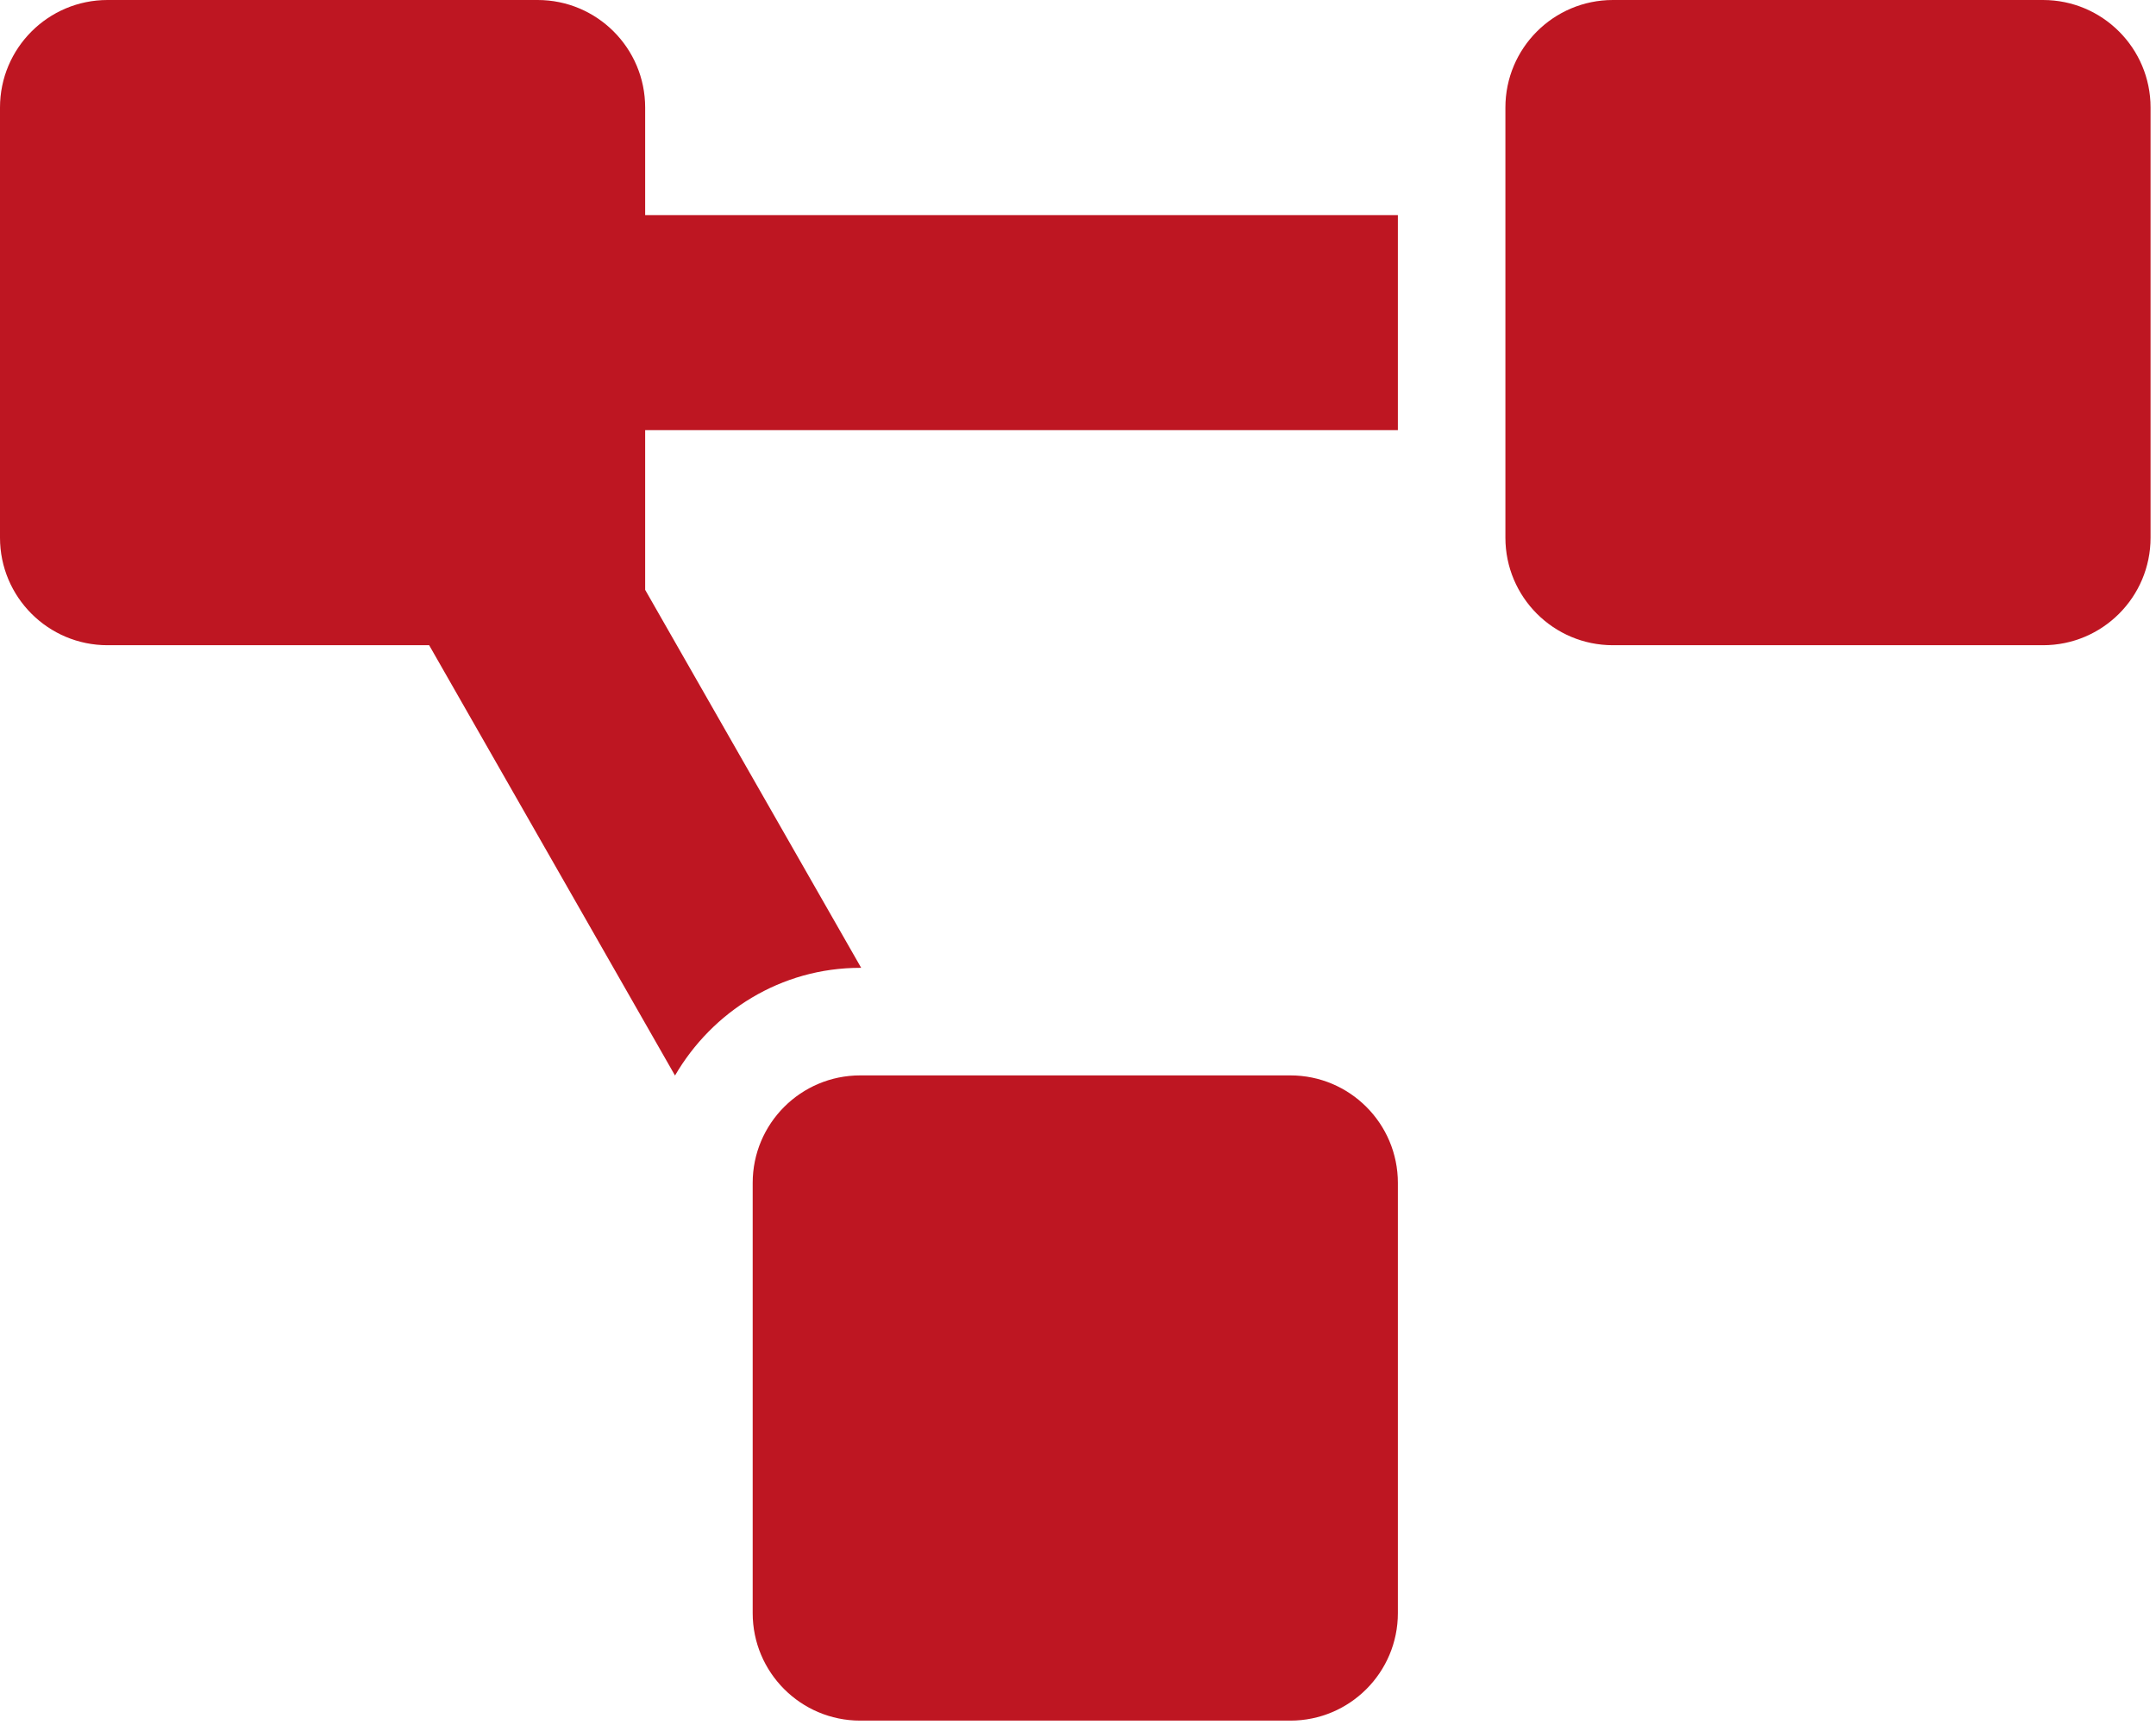 <svg width="71" height="57" viewBox="0 0 71 57" fill="none" xmlns="http://www.w3.org/2000/svg">
<path d="M42.493 35.411H28.328C26.373 35.411 24.787 36.996 24.787 38.952V53.116C24.787 55.071 26.373 56.657 28.328 56.657H42.493C44.448 56.657 46.034 55.071 46.034 53.116V38.952C46.034 36.996 44.448 35.411 42.493 35.411ZM21.246 3.541C21.246 1.586 19.661 0 17.705 0H3.541C1.586 0 0 1.586 0 3.541V17.705C0 19.661 1.586 21.246 3.541 21.246H14.133L22.229 35.415C23.457 33.306 25.717 31.869 28.328 31.869H28.36L21.246 19.422V14.164H46.034V7.082H21.246V3.541ZM67.28 0H53.116C51.16 0 49.575 1.586 49.575 3.541V17.705C49.575 19.661 51.16 21.246 53.116 21.246H67.28C69.235 21.246 70.821 19.661 70.821 17.705V3.541C70.821 1.586 69.235 0 67.28 0Z" fill="#BE1622"/>
</svg>